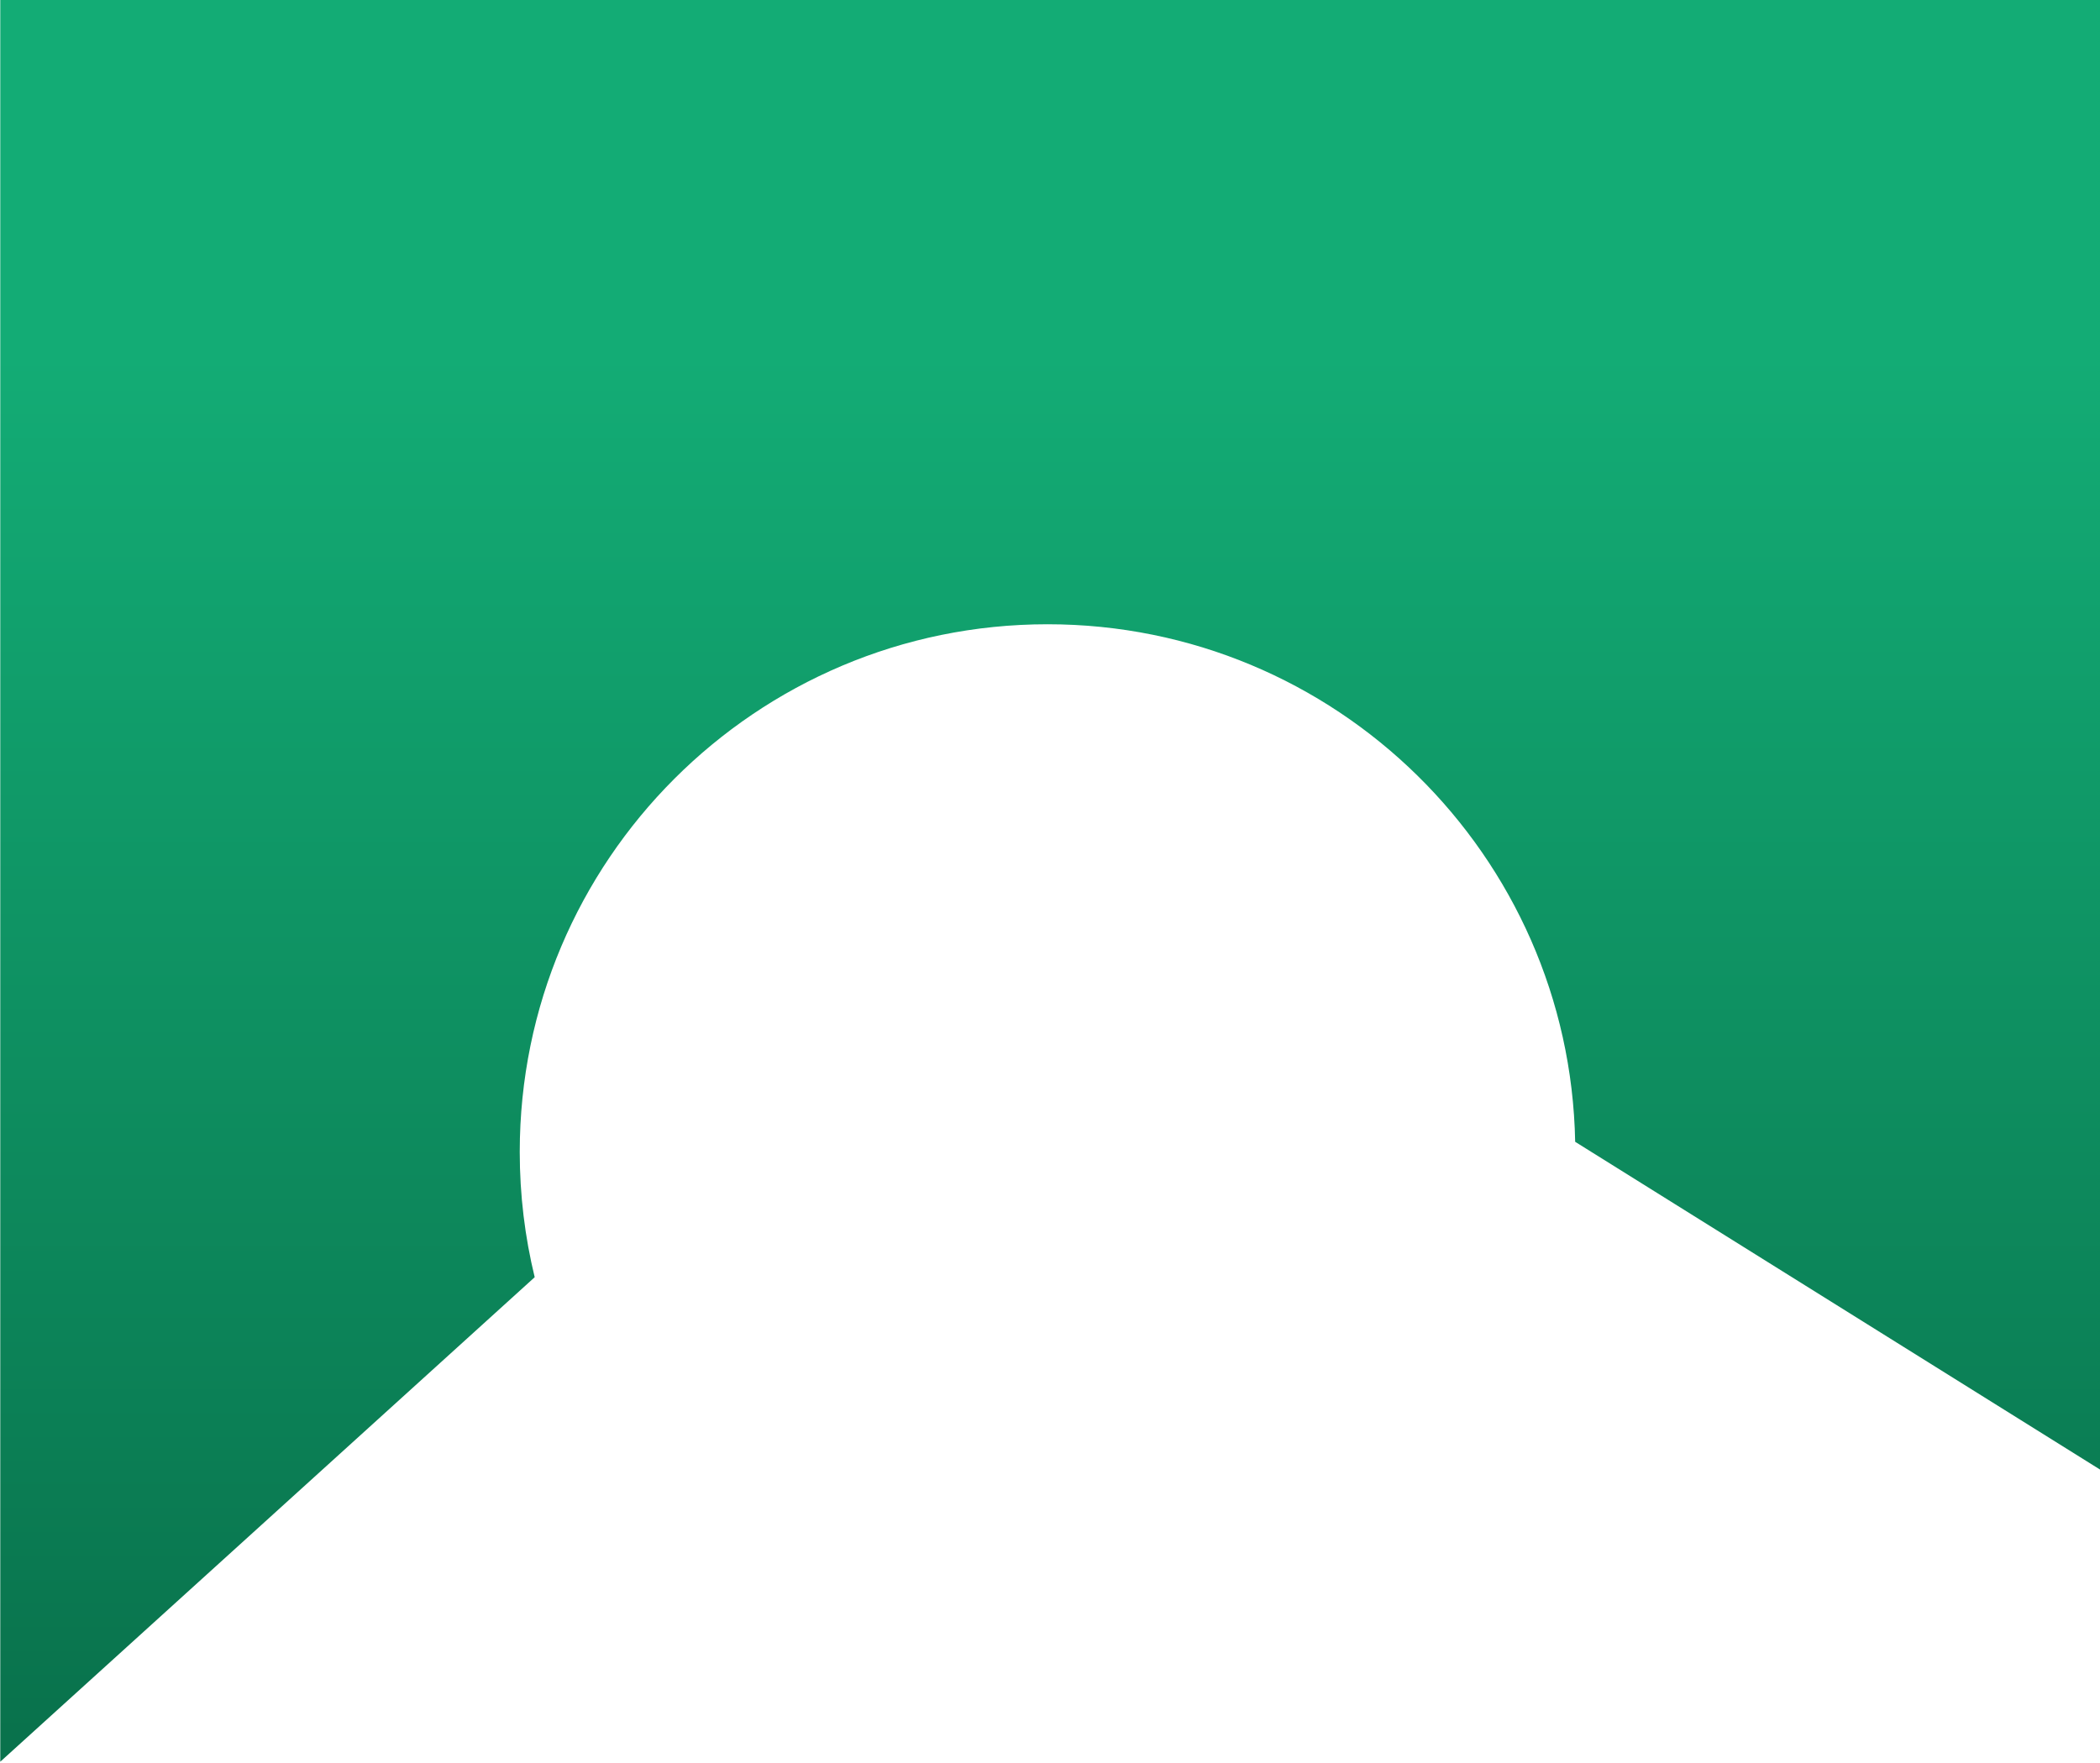 <svg width="380" height="319" viewBox="0 0 380 319" fill="none" xmlns="http://www.w3.org/2000/svg">
<path fill-rule="evenodd" clip-rule="evenodd" d="M380.049 265.971L380.049 -0.029L0.049 -0.029L0.049 318.816L96.754 231.135C94.986 223.87 94.049 216.28 94.049 208.471C94.049 155.728 136.806 112.971 189.549 112.971C241.677 112.971 284.051 154.737 285.031 206.631L380.049 265.971Z" fill="url(#paint0_linear_1_34416)"/>
<defs>
<linearGradient id="paint0_linear_1_34416" x1="362.505" y1="47.383" x2="362.505" y2="405.036" gradientUnits="userSpaceOnUse">
<stop offset="0.047" stop-color="#13AC75"/>
<stop offset="0.745" stop-color="#09724C"/>
</linearGradient>
</defs>
</svg>
